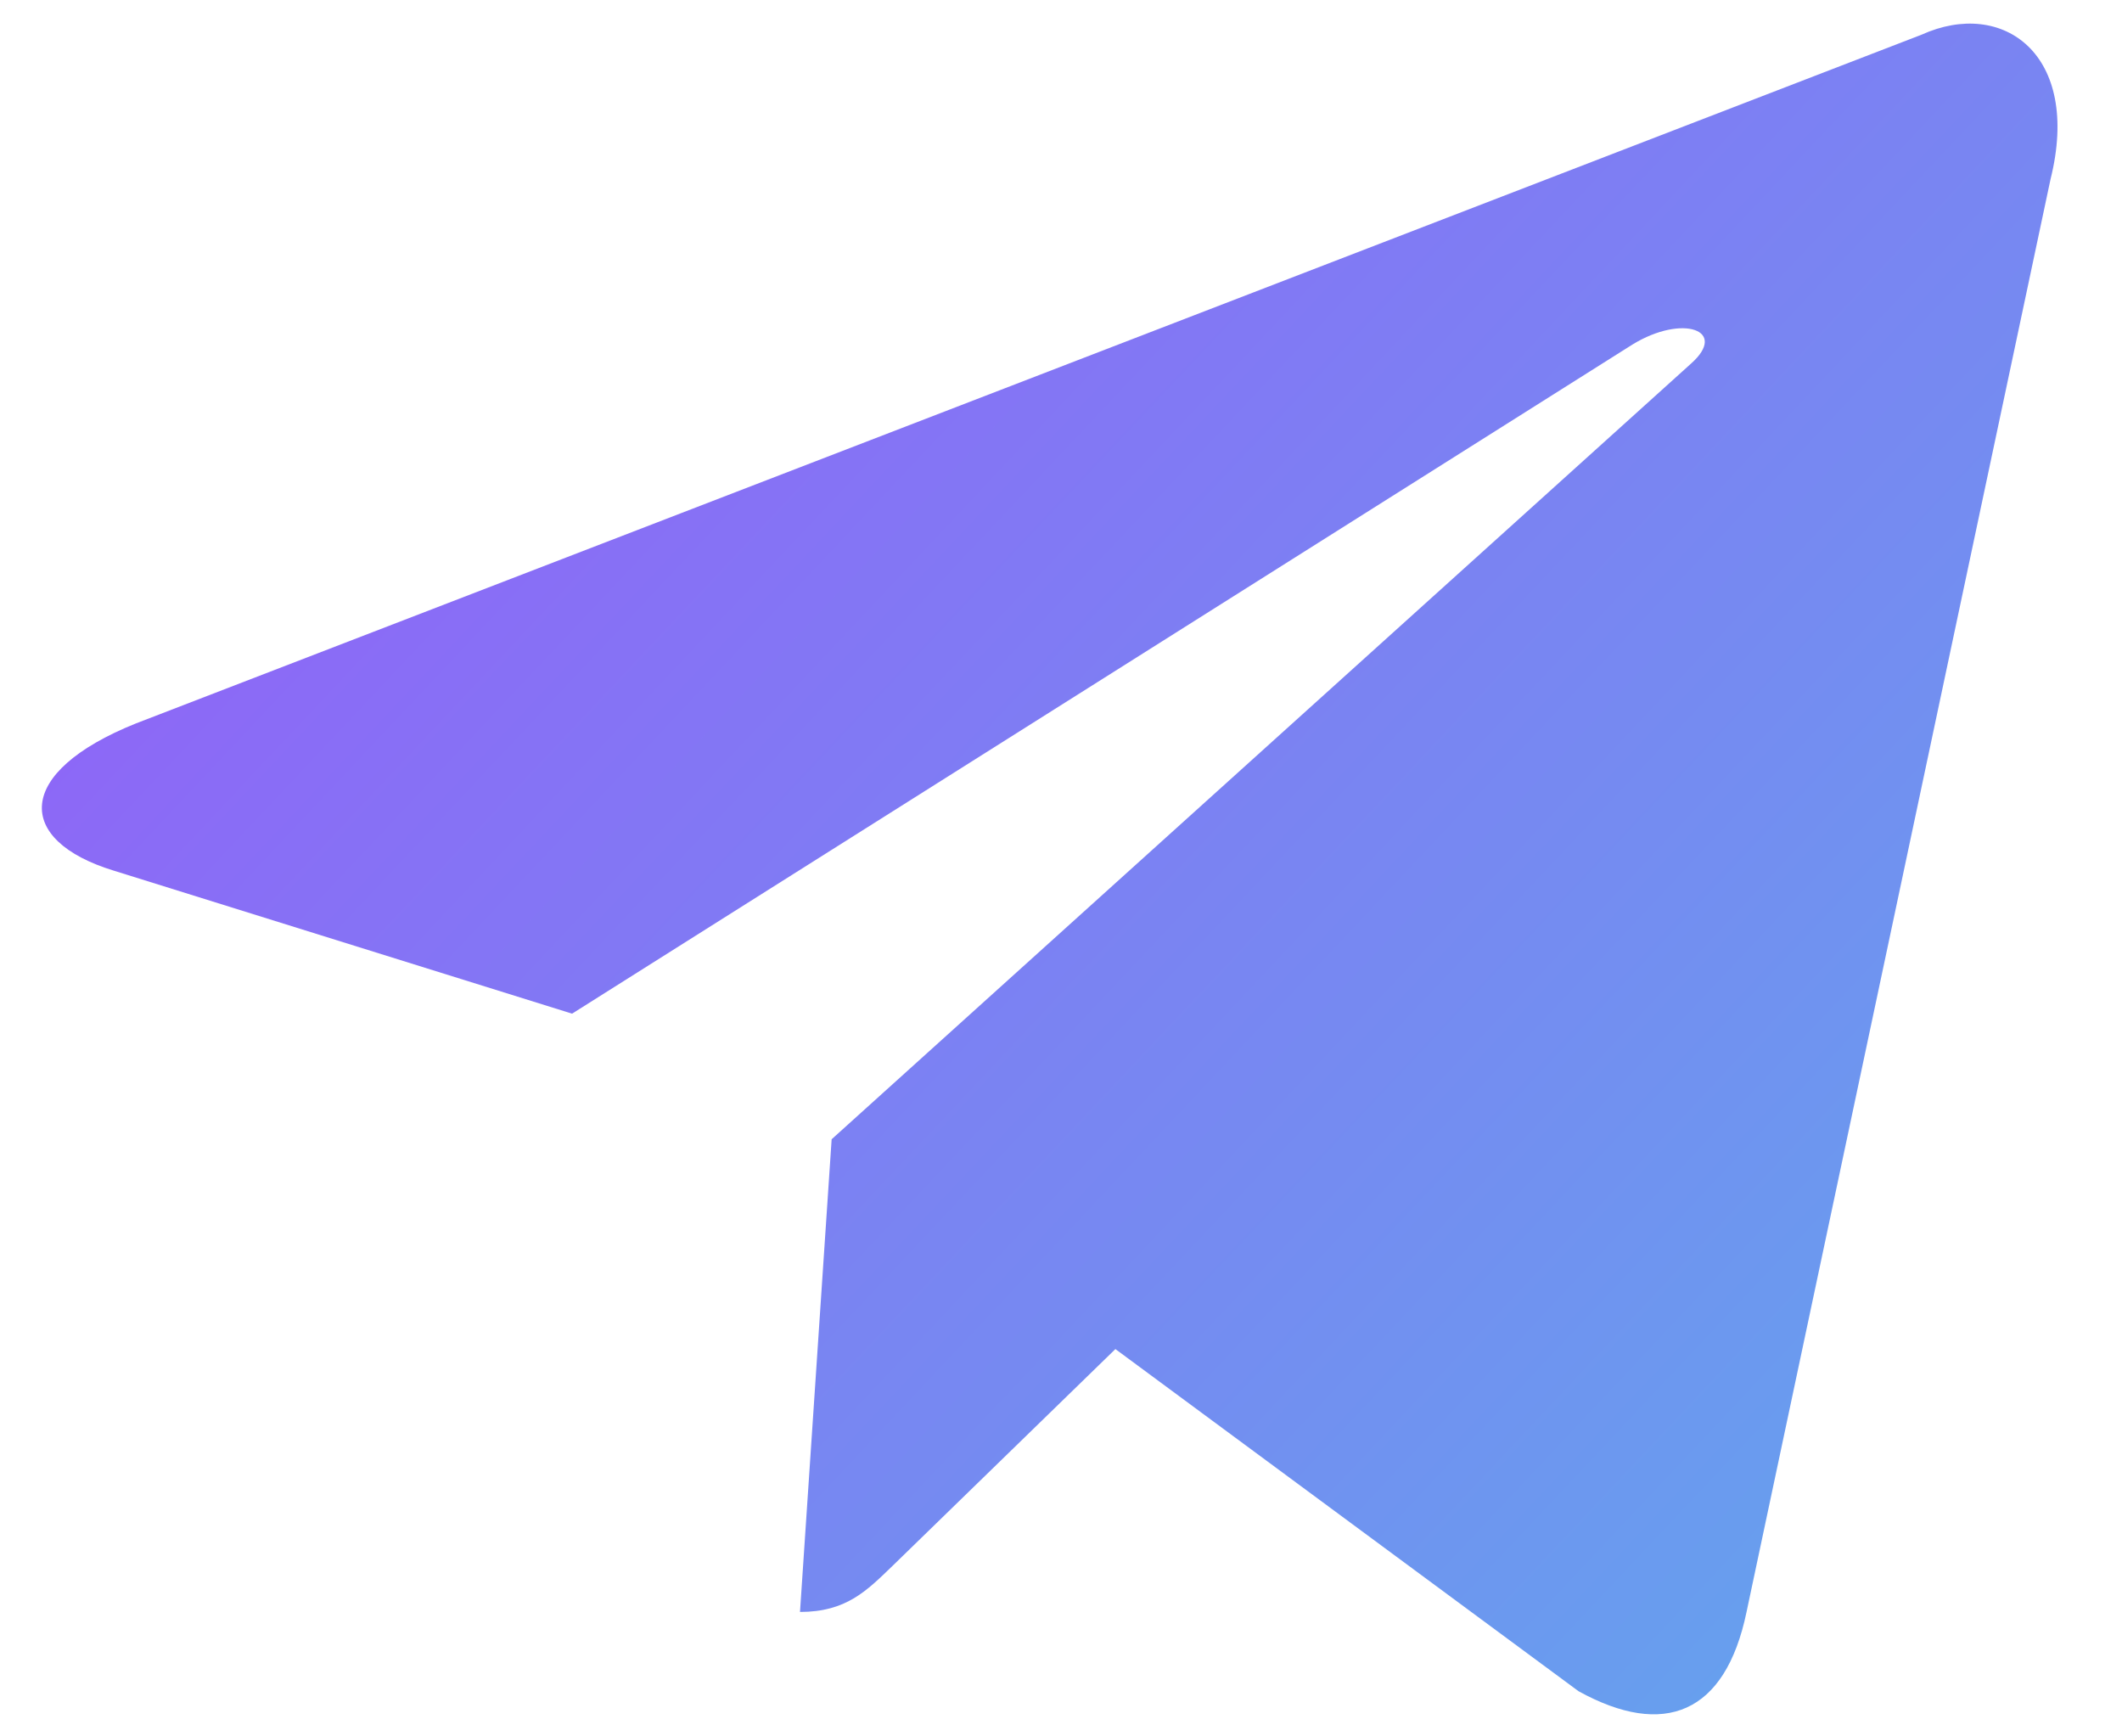 <svg width="22" height="18" viewBox="0 0 22 18" fill="none" xmlns="http://www.w3.org/2000/svg">
<path d="M19.921 0.36L1.41 7.499C0.146 8.006 0.154 8.711 1.178 9.025L5.931 10.508L16.927 3.57C17.446 3.253 17.922 3.424 17.531 3.77L8.622 11.81H8.62L8.622 11.812L8.294 16.71C8.775 16.71 8.986 16.49 9.256 16.23L11.564 13.985L16.366 17.532C17.251 18.02 17.887 17.769 18.107 16.712L21.259 1.858C21.582 0.564 20.765 -0.022 19.921 0.36Z" fill="url(#paint0_linear_471_344)"/>
<defs>
<linearGradient id="paint0_linear_471_344" x1="-10.851" y1="-6.911" x2="22.928" y2="24.836" gradientUnits="userSpaceOnUse">
<stop stop-color="#B133FF"/>
<stop offset="1" stop-color="#56B8EA"/>
</linearGradient>
</defs>
</svg>
